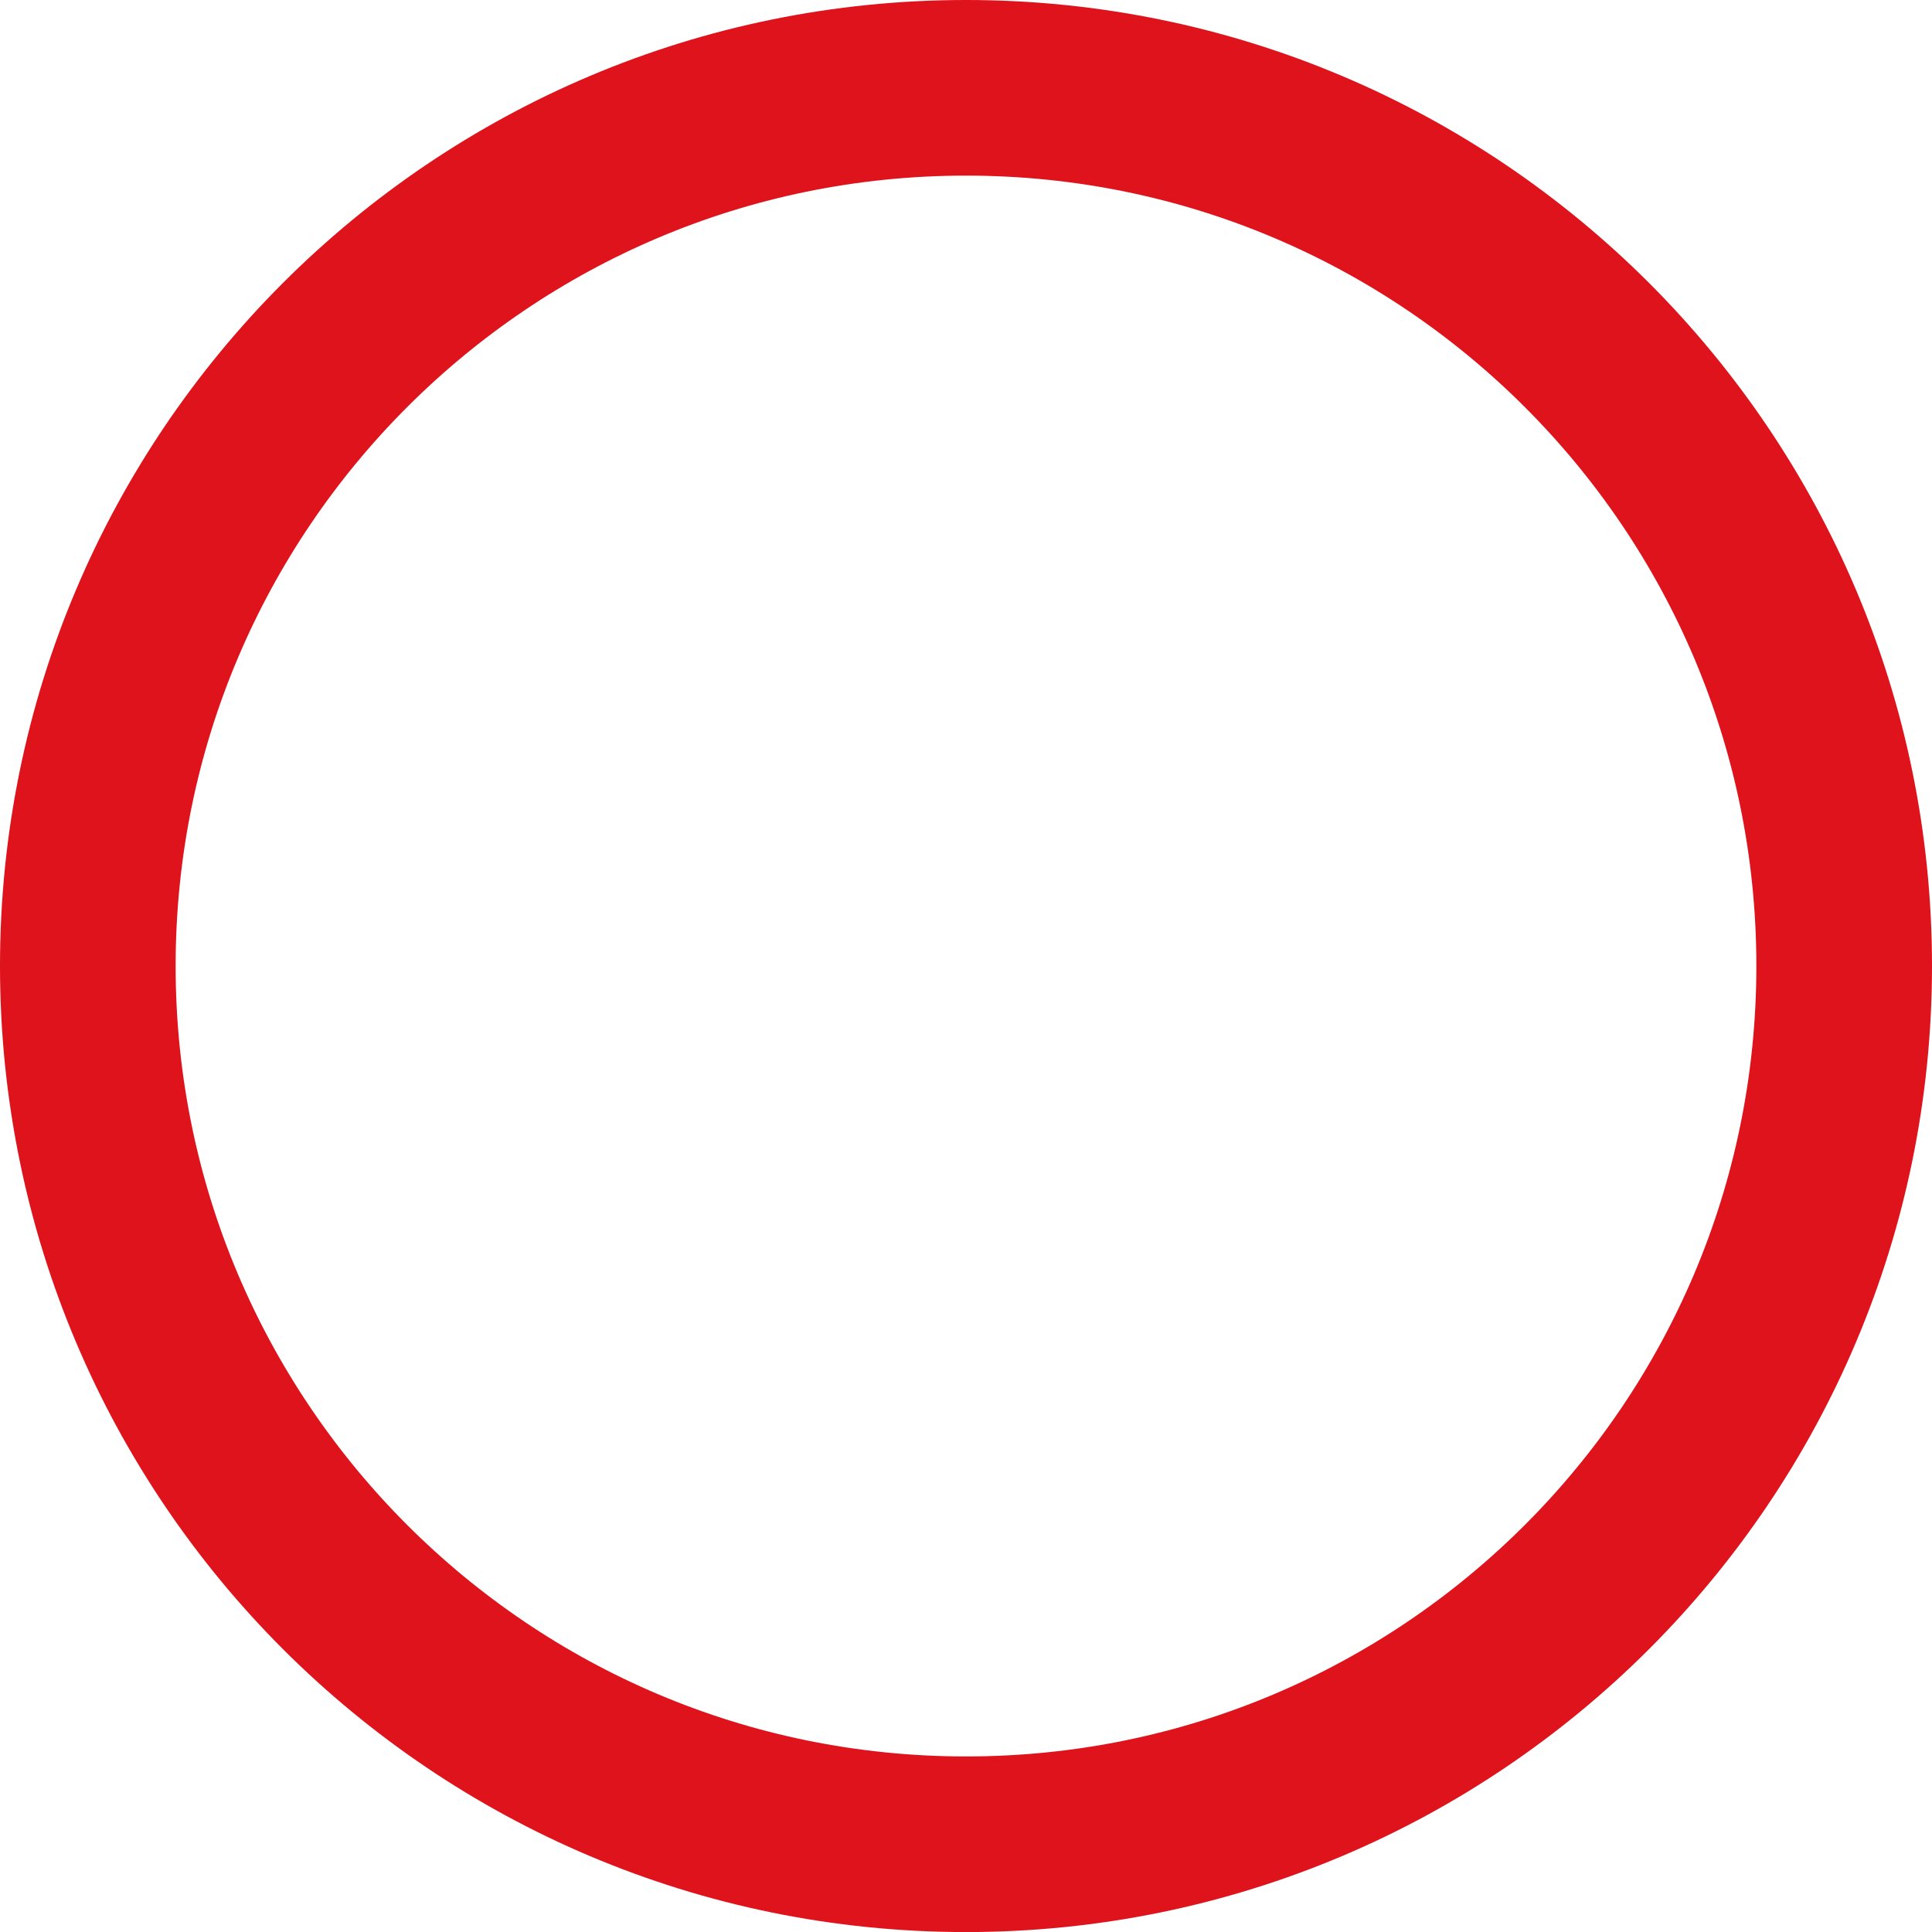  <svg height="11" width="11" xmlns="http://www.w3.org/2000/svg" preserveAspectRatio="none" viewBox="1.59 1.589 33 33.004">
   <path fill="none" fill-rule="nonzero" stroke="#DE131B" stroke-width="3" stroke-linecap="butt" stroke-linejoin="miter" d="M18.09 3.089C26.374 3.089 33.09 9.806 33.09 18.091C33.09 26.377 26.374 33.094 18.09 33.094C9.806 33.094 3.09 26.377 3.09 18.091C3.09 9.806 9.806 3.089 18.09 3.089 Z">
   </path>
  </svg>
